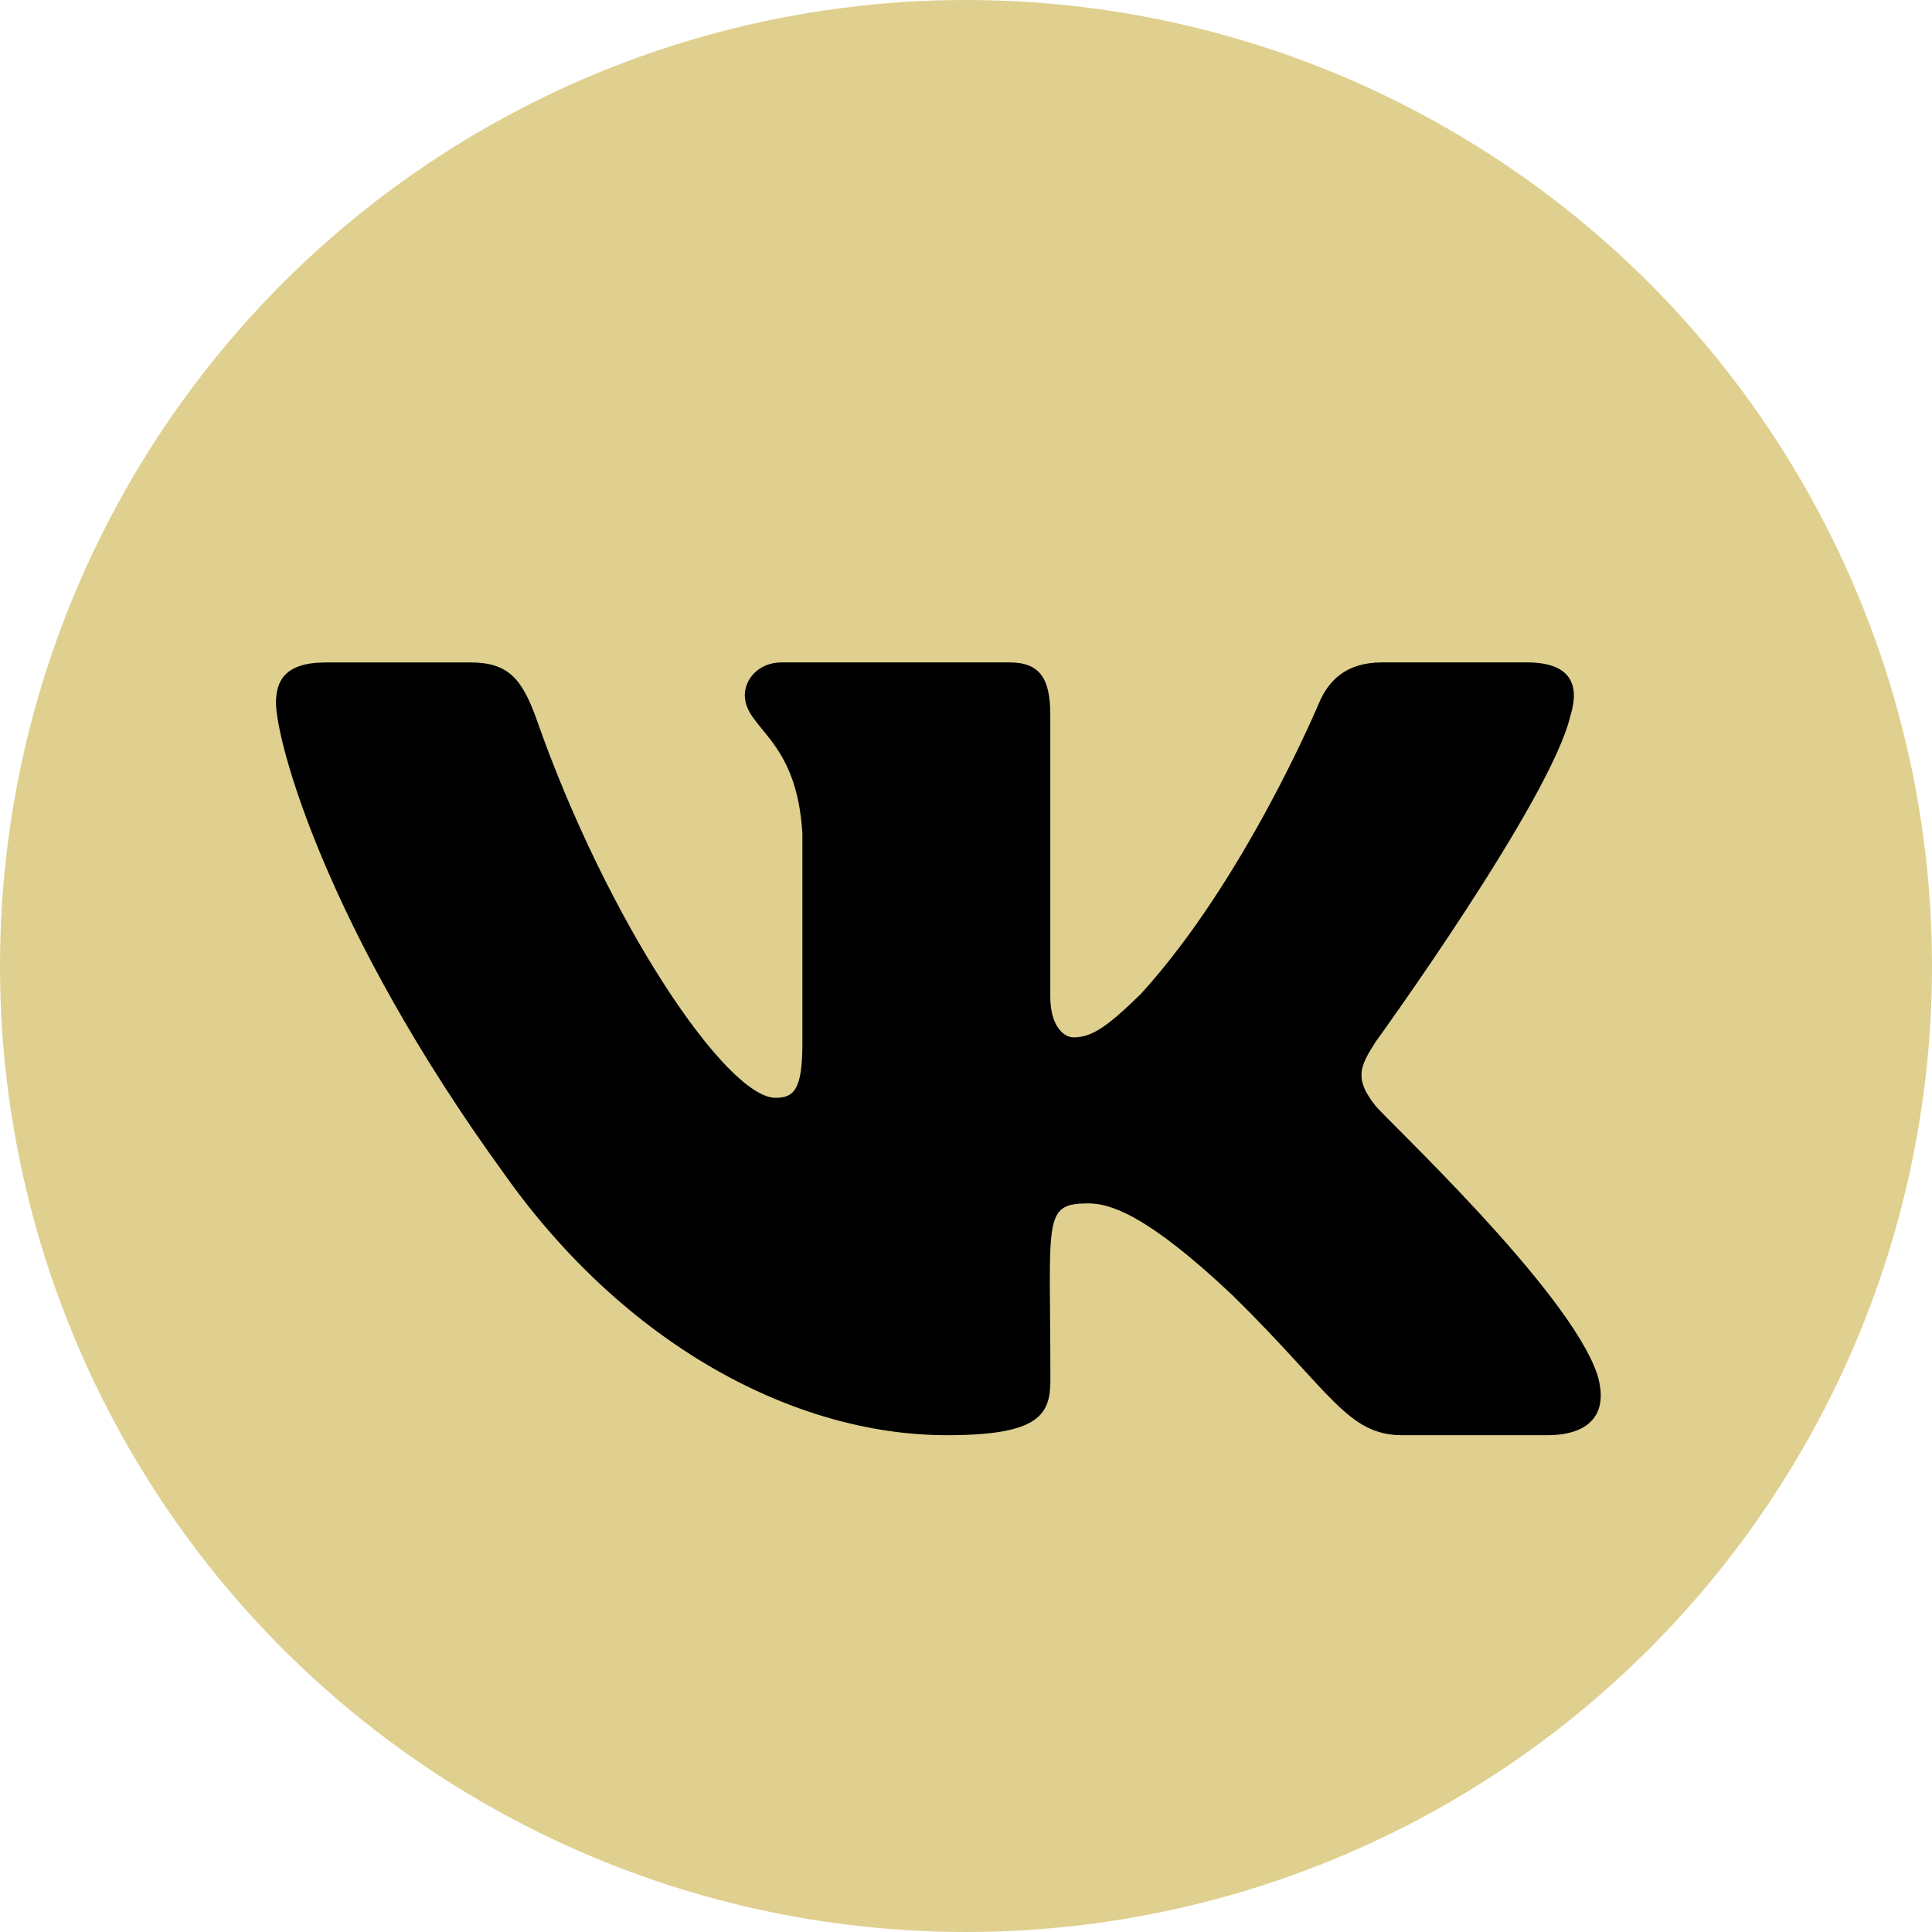 <?xml version="1.0" encoding="UTF-8"?> <svg xmlns="http://www.w3.org/2000/svg" width="35" height="35" viewBox="0 0 35 35" fill="none"><circle cx="17.5" cy="17.5" r="17.5" fill="#DFD08F"></circle><path d="M24.915 20.028C24.527 19.538 24.638 19.32 24.915 18.882C24.92 18.877 28.123 14.451 28.453 12.95L28.455 12.949C28.619 12.402 28.455 12 27.662 12H25.038C24.37 12 24.062 12.345 23.897 12.731C23.897 12.731 22.561 15.929 20.671 18.002C20.061 18.601 19.779 18.793 19.446 18.793C19.282 18.793 19.027 18.601 19.027 18.054V12.949C19.027 12.293 18.84 12 18.287 12H14.161C13.742 12 13.493 12.306 13.493 12.591C13.493 13.213 14.438 13.356 14.536 15.106V18.903C14.536 19.735 14.385 19.888 14.05 19.888C13.158 19.888 10.993 16.677 9.71 13.002C9.451 12.289 9.198 12.001 8.525 12.001H5.9C5.151 12.001 5 12.346 5 12.732C5 13.414 5.892 16.805 9.148 21.285C11.318 24.343 14.374 26 17.154 26C18.825 26 19.029 25.632 19.029 24.999C19.029 22.077 18.878 21.801 19.715 21.801C20.103 21.801 20.771 21.993 22.331 23.468C24.114 25.217 24.407 26 25.405 26H28.029C28.777 26 29.156 25.632 28.938 24.906C28.439 23.379 25.067 20.238 24.915 20.028Z" fill="black"></path></svg> 